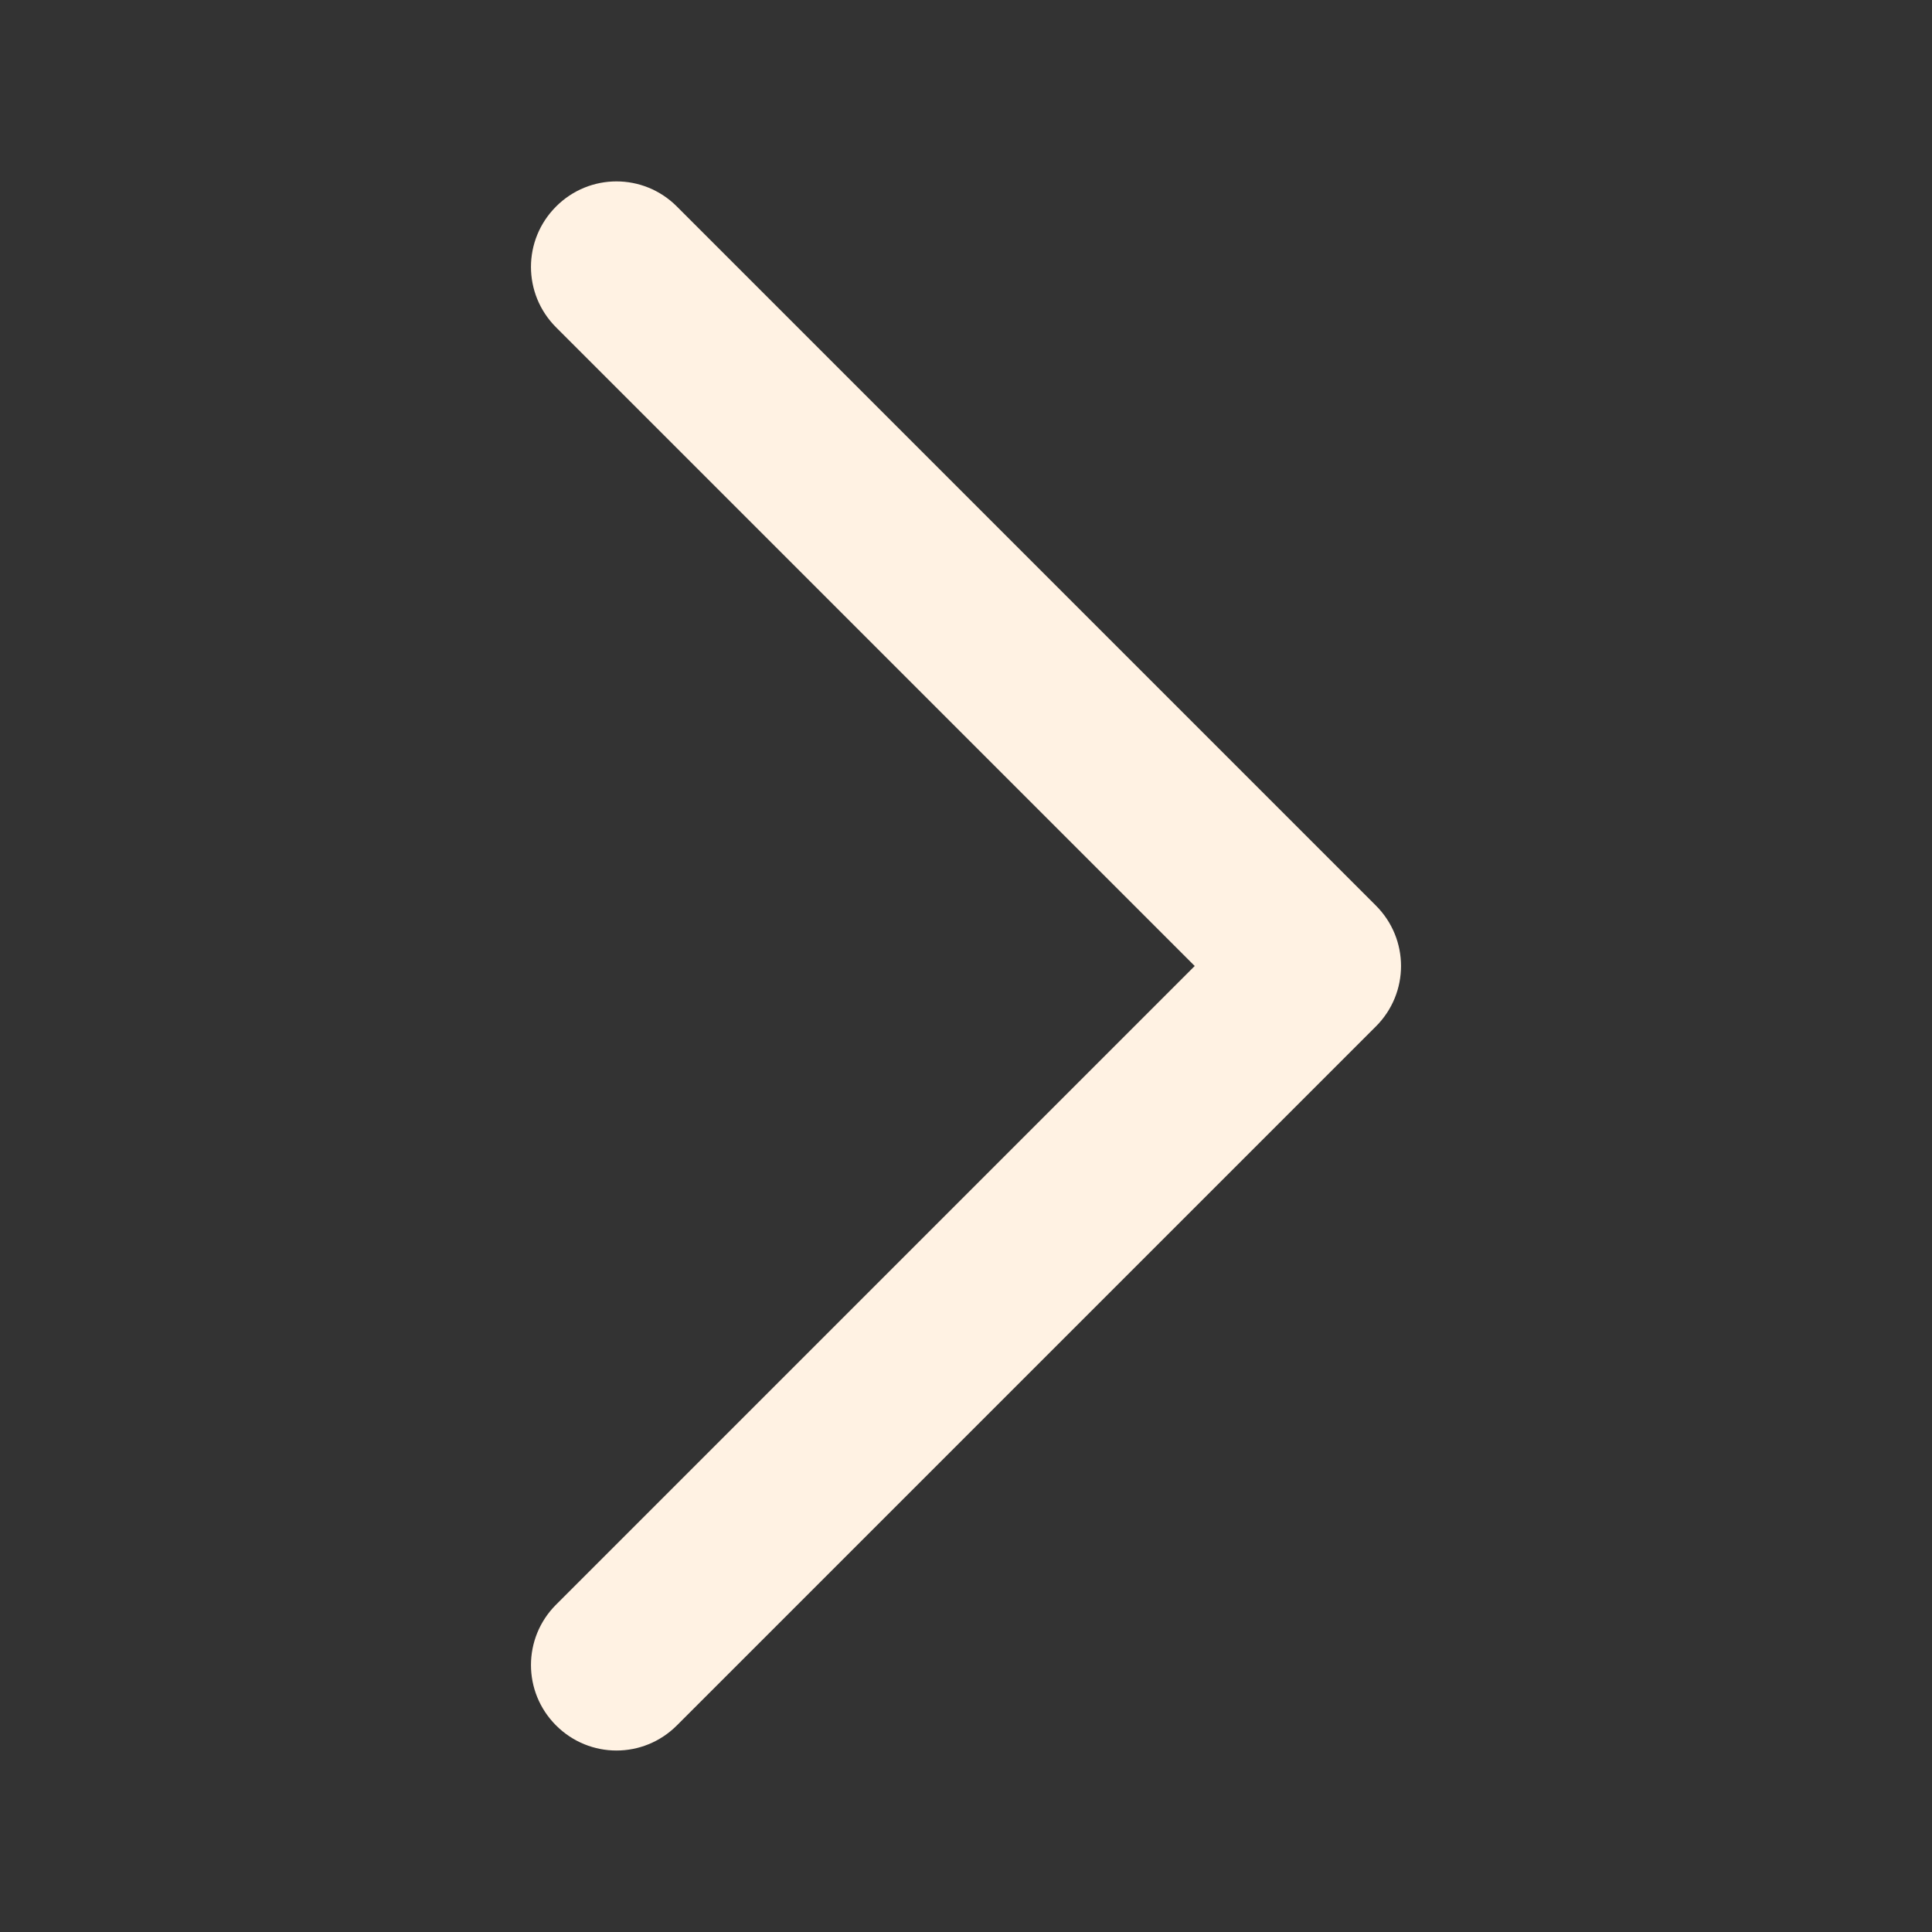 <?xml version="1.0" encoding="UTF-8" standalone="no"?>
<!-- Created with Inkscape (http://www.inkscape.org/) -->

<svg
   width="50mm"
   height="50mm"
   viewBox="0 0 50 50"
   version="1.1"
   id="svg1"
   xmlns="http://www.w3.org/2000/svg"
   xmlns:svg="http://www.w3.org/2000/svg">
  <rect x="0" y="0" width="50" height="50" fill="#333333" stroke="none"/>
  <defs
     id="defs1" />
  <g
     id="layer1"
     transform="translate(-47.699,16.972)">
    <path
       d="m 62.09,-11.627 c -0.866,0.866 -0.866,2.26 -3.66e-4,3.126 L 78.618,8.028 62.09,24.556 c -0.866,0.866 -0.866,2.26 1e-6,3.126 0.866,0.866 2.26,0.866 3.126,1e-6 L 83.308,9.591 c 0.866,-0.866 0.866,-2.26 0,-3.126 L 65.216,-11.628 c -0.866,-0.866 -2.26,-0.866 -3.126,3.65e-4 z"
       style="fill:#fff2e3;fill-opacity:1;stroke-width:0.482;stroke-linecap:round;stroke-linejoin:round"
       id="path1" />
  </g>
</svg>
